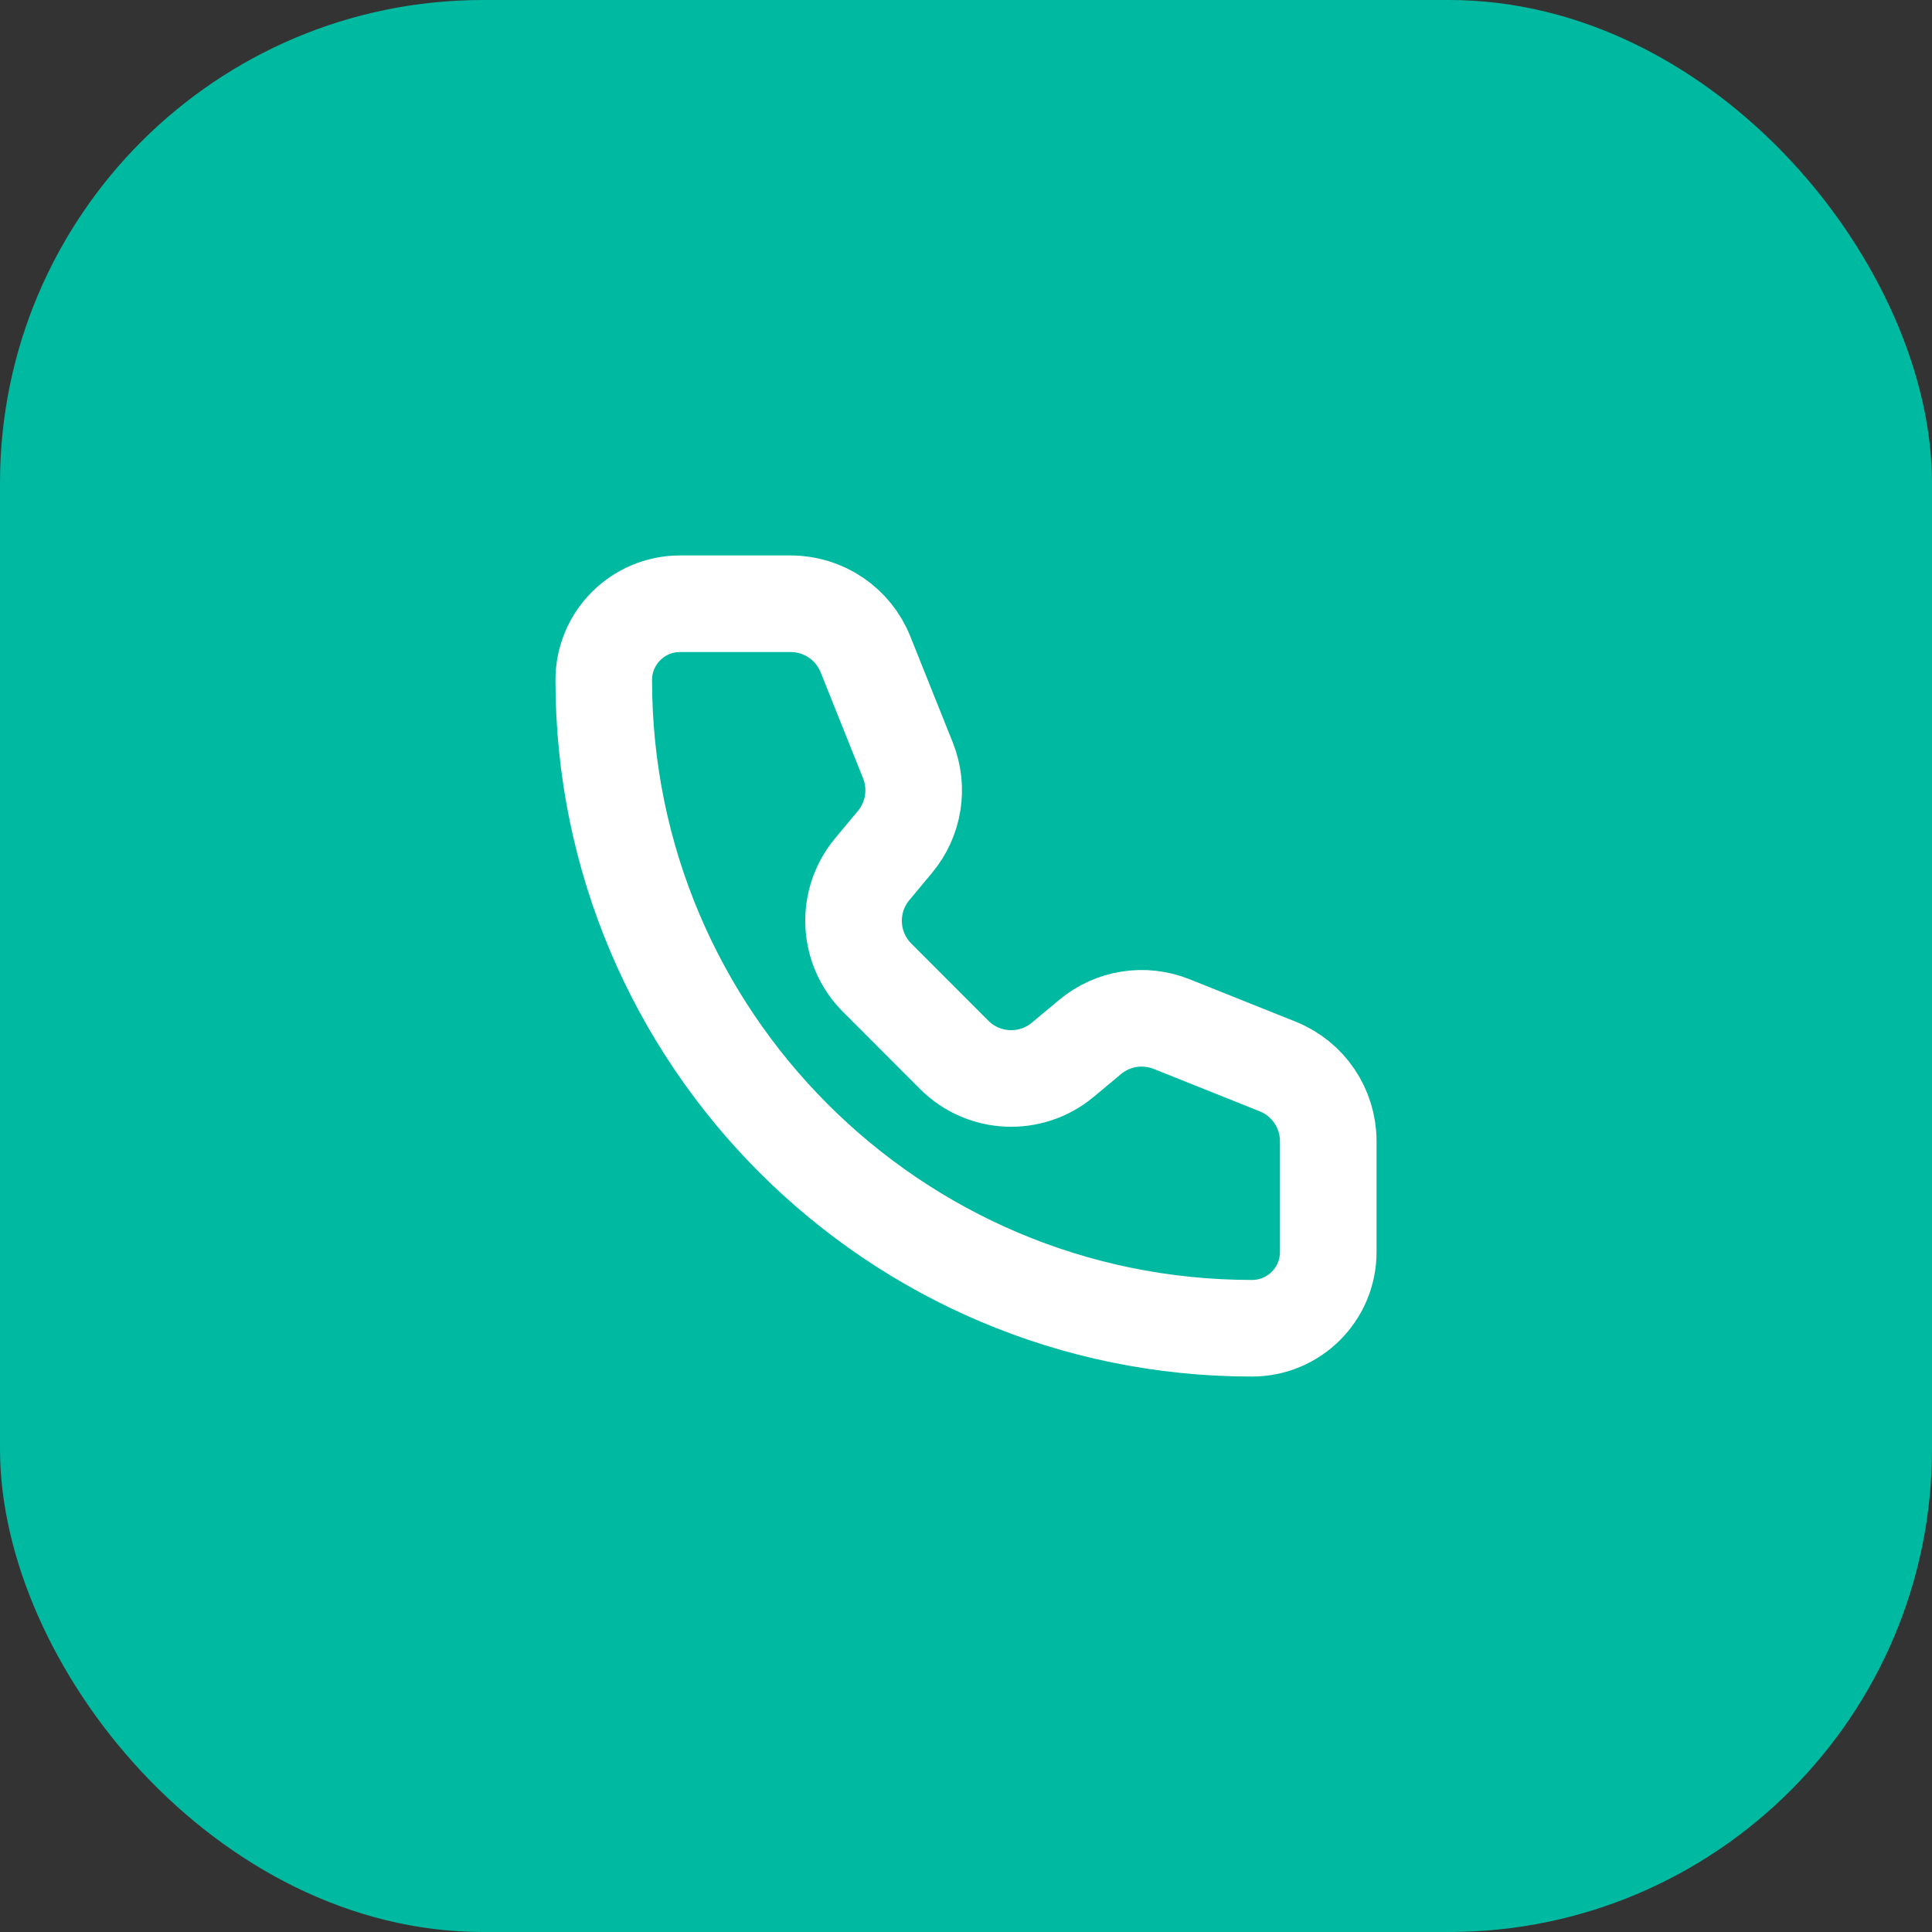 <?xml version="1.0" encoding="UTF-8"?> <svg xmlns="http://www.w3.org/2000/svg" width="40" height="40" viewBox="0 0 40 40" fill="none"><rect x="0" y="0" width="40" height="40" fill="#333333" stroke="none"/><rect width="40" height="40" rx="10" fill="#00B9A1"></rect><path d="M17.919 13.548C17.666 12.915 17.053 12.5 16.371 12.5H14.079C13.207 12.5 12.5 13.207 12.5 14.079C12.5 21.491 18.509 27.5 25.921 27.5C26.793 27.5 27.5 26.793 27.5 25.921L27.5 23.628C27.5 22.947 27.086 22.334 26.453 22.081L24.256 21.202C23.687 20.975 23.04 21.077 22.57 21.469L22.003 21.942C21.341 22.494 20.366 22.45 19.757 21.841L18.16 20.242C17.551 19.633 17.506 18.659 18.058 17.997L18.53 17.43C18.922 16.96 19.025 16.313 18.798 15.744L17.919 13.548Z" stroke="white" stroke-width="2" stroke-linecap="round" stroke-linejoin="round"></path></svg> 